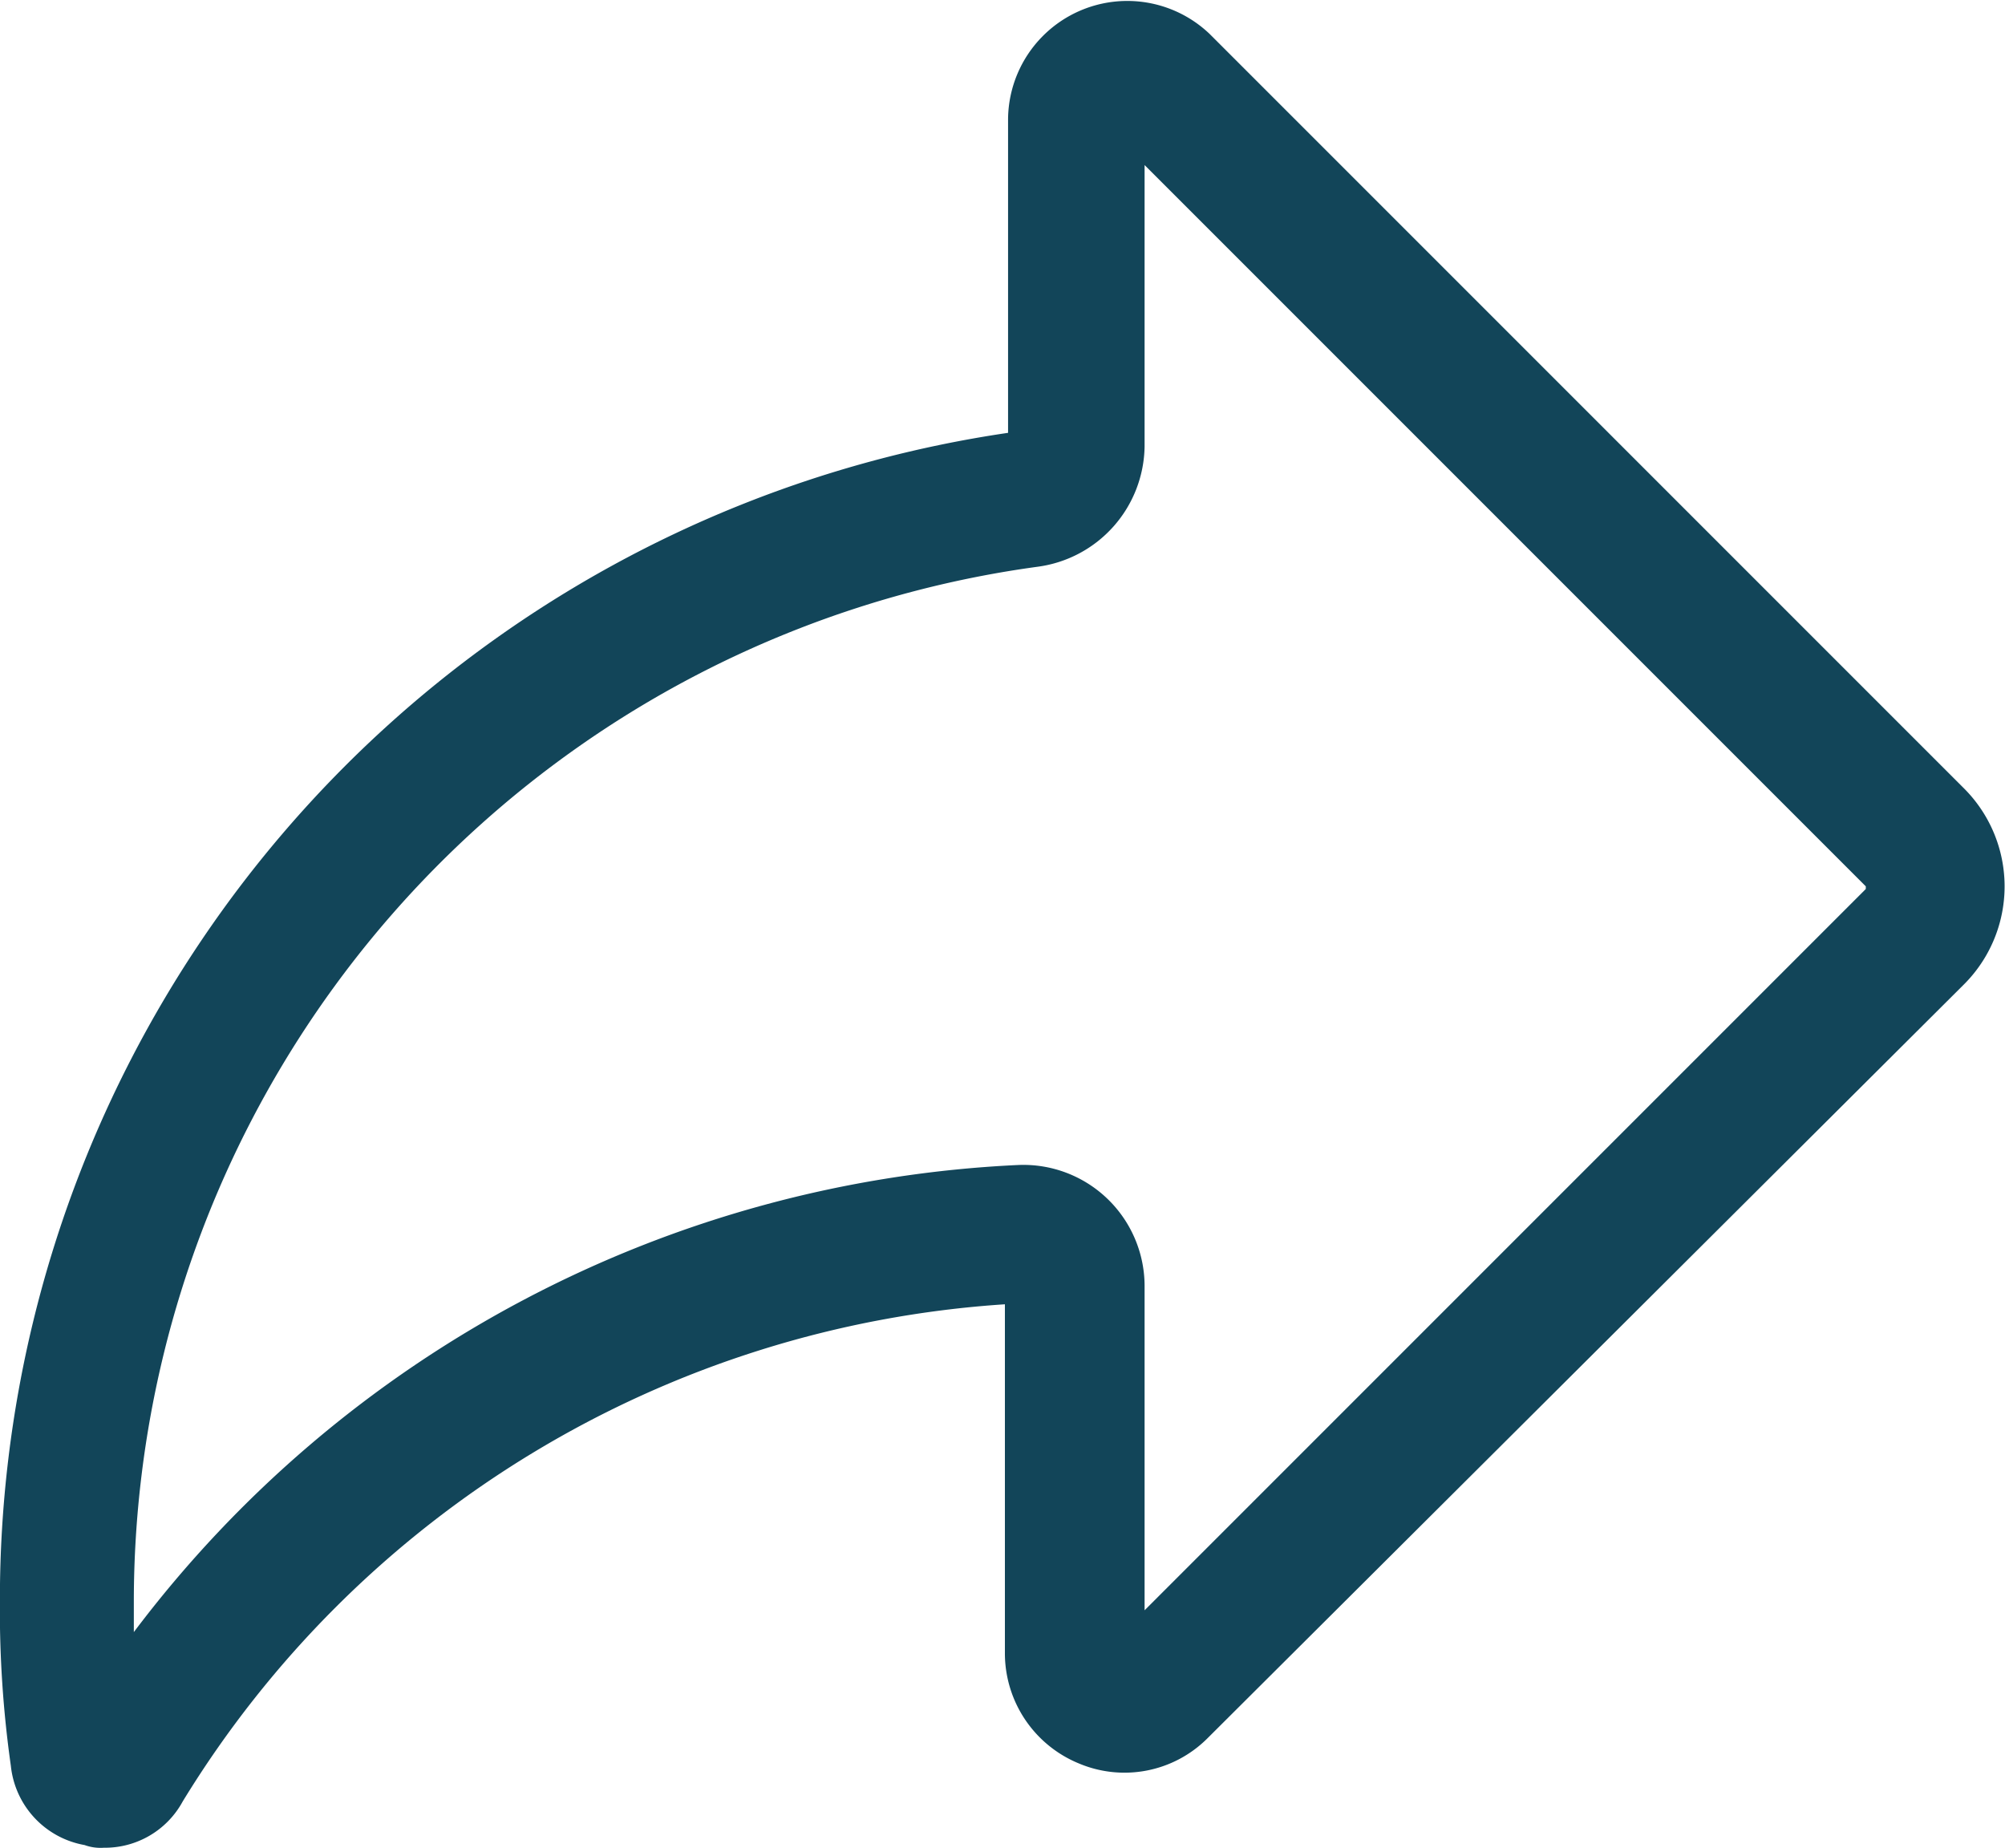 <svg xmlns="http://www.w3.org/2000/svg" width="20.884" height="19.247" viewBox="0 0 20.884 19.247">
  <g id="Group_1792" data-name="Group 1792" transform="translate(-13.4 -16.156)">
    <g id="Group_327" data-name="Group 327" transform="translate(13.4 16.156)">
      <path id="Path_234" data-name="Path 234" d="M14.481,35.4a.484.484,0,0,1-.2-.028.936.936,0,0,1-.768-.825,11.6,11.6,0,0,1-.114-1.736A12.283,12.283,0,0,1,23.9,20.664V17.392A1.242,1.242,0,0,1,26,16.51l7.853,7.853a1.443,1.443,0,0,1,0,2.049l-7.881,7.853a1.222,1.222,0,0,1-1.337.256,1.241,1.241,0,0,1-.768-1.138V29.74a10.869,10.869,0,0,0-8.564,5.178A.922.922,0,0,1,14.481,35.4ZM25.322,17.875v2.931a1.283,1.283,0,0,1-1.11,1.252,10.882,10.882,0,0,0-9.418,10.755v.341a12.242,12.242,0,0,1,9.219-4.865,1.263,1.263,0,0,1,1.309,1.252v3.386l7.512-7.512v-.028Z" transform="translate(-13.4 -16.156)" fill="#124559"/>
    </g>
  </g>
</svg>
